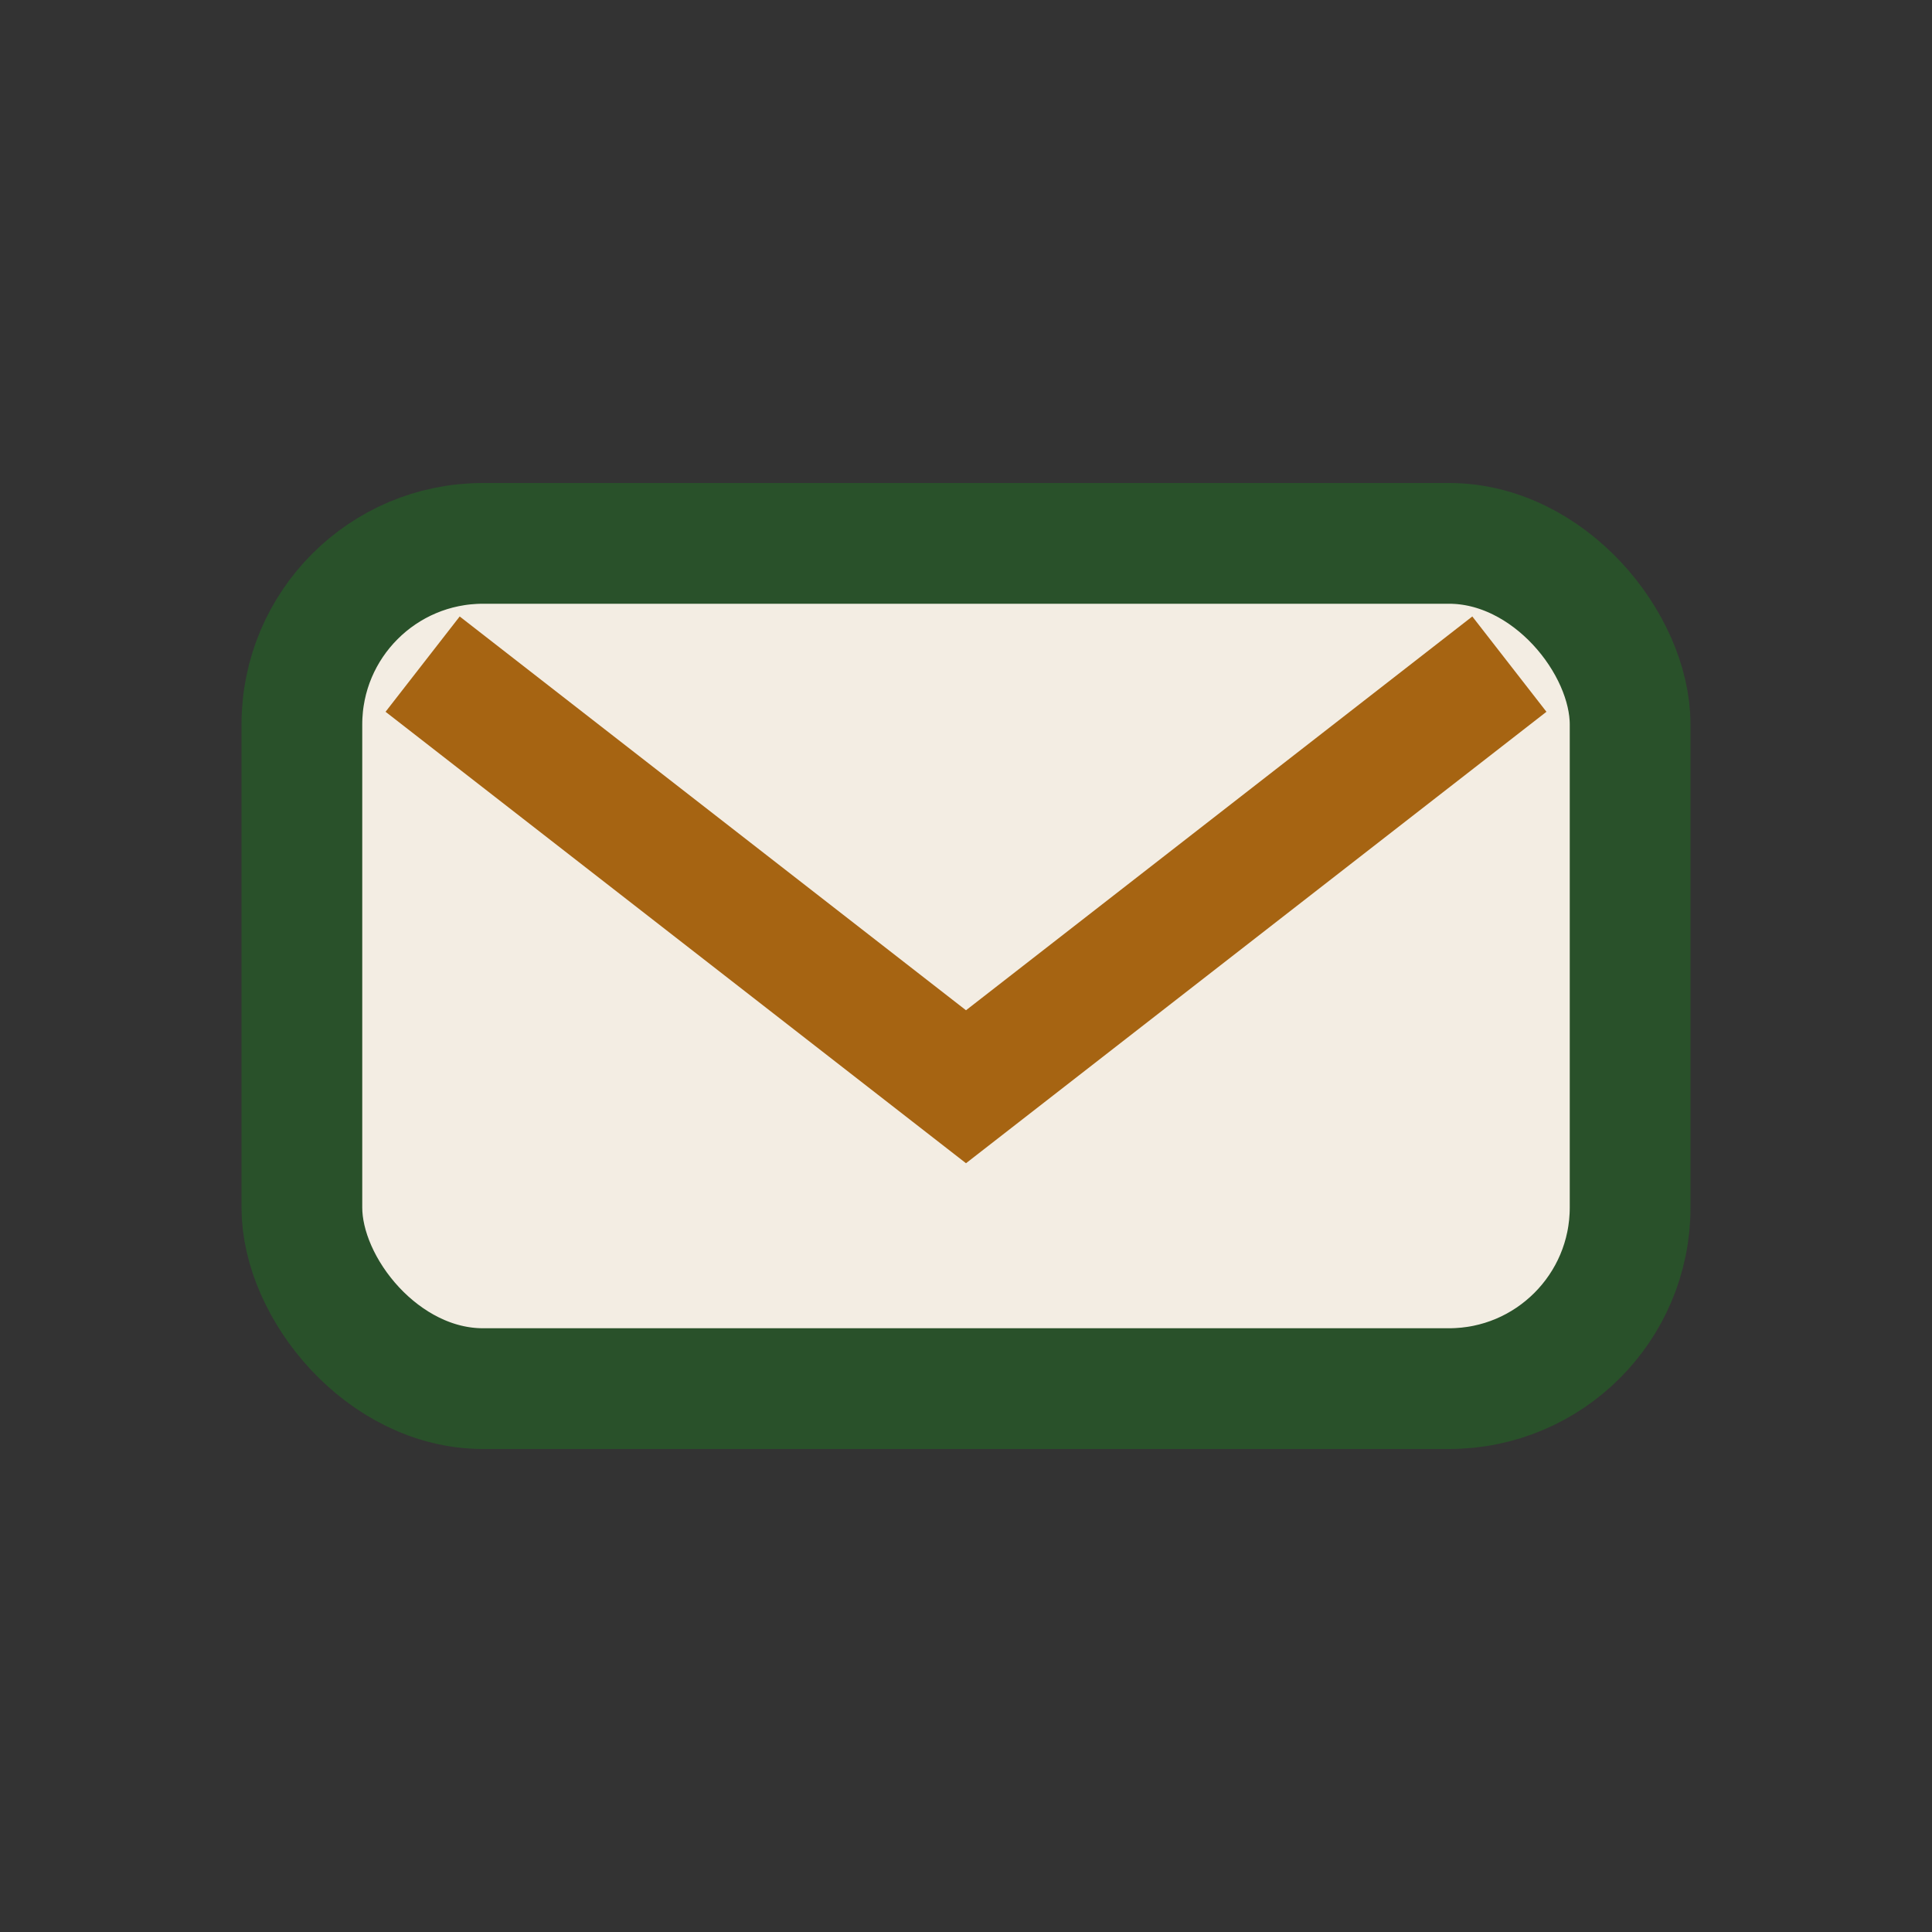 <?xml version="1.0" encoding="UTF-8"?>
<svg xmlns="http://www.w3.org/2000/svg" width="32" height="32" viewBox="0 0 32 32"><rect x="0" y="0" width="32" height="32" fill="#333333" stroke="none"/><rect x="5" y="9" width="22" height="14" rx="3" fill="#F3EDE3" stroke="#29512A" stroke-width="2"/><path d="M7 11l9 7 9-7" stroke="#A66412" stroke-width="2" fill="none"/></svg>